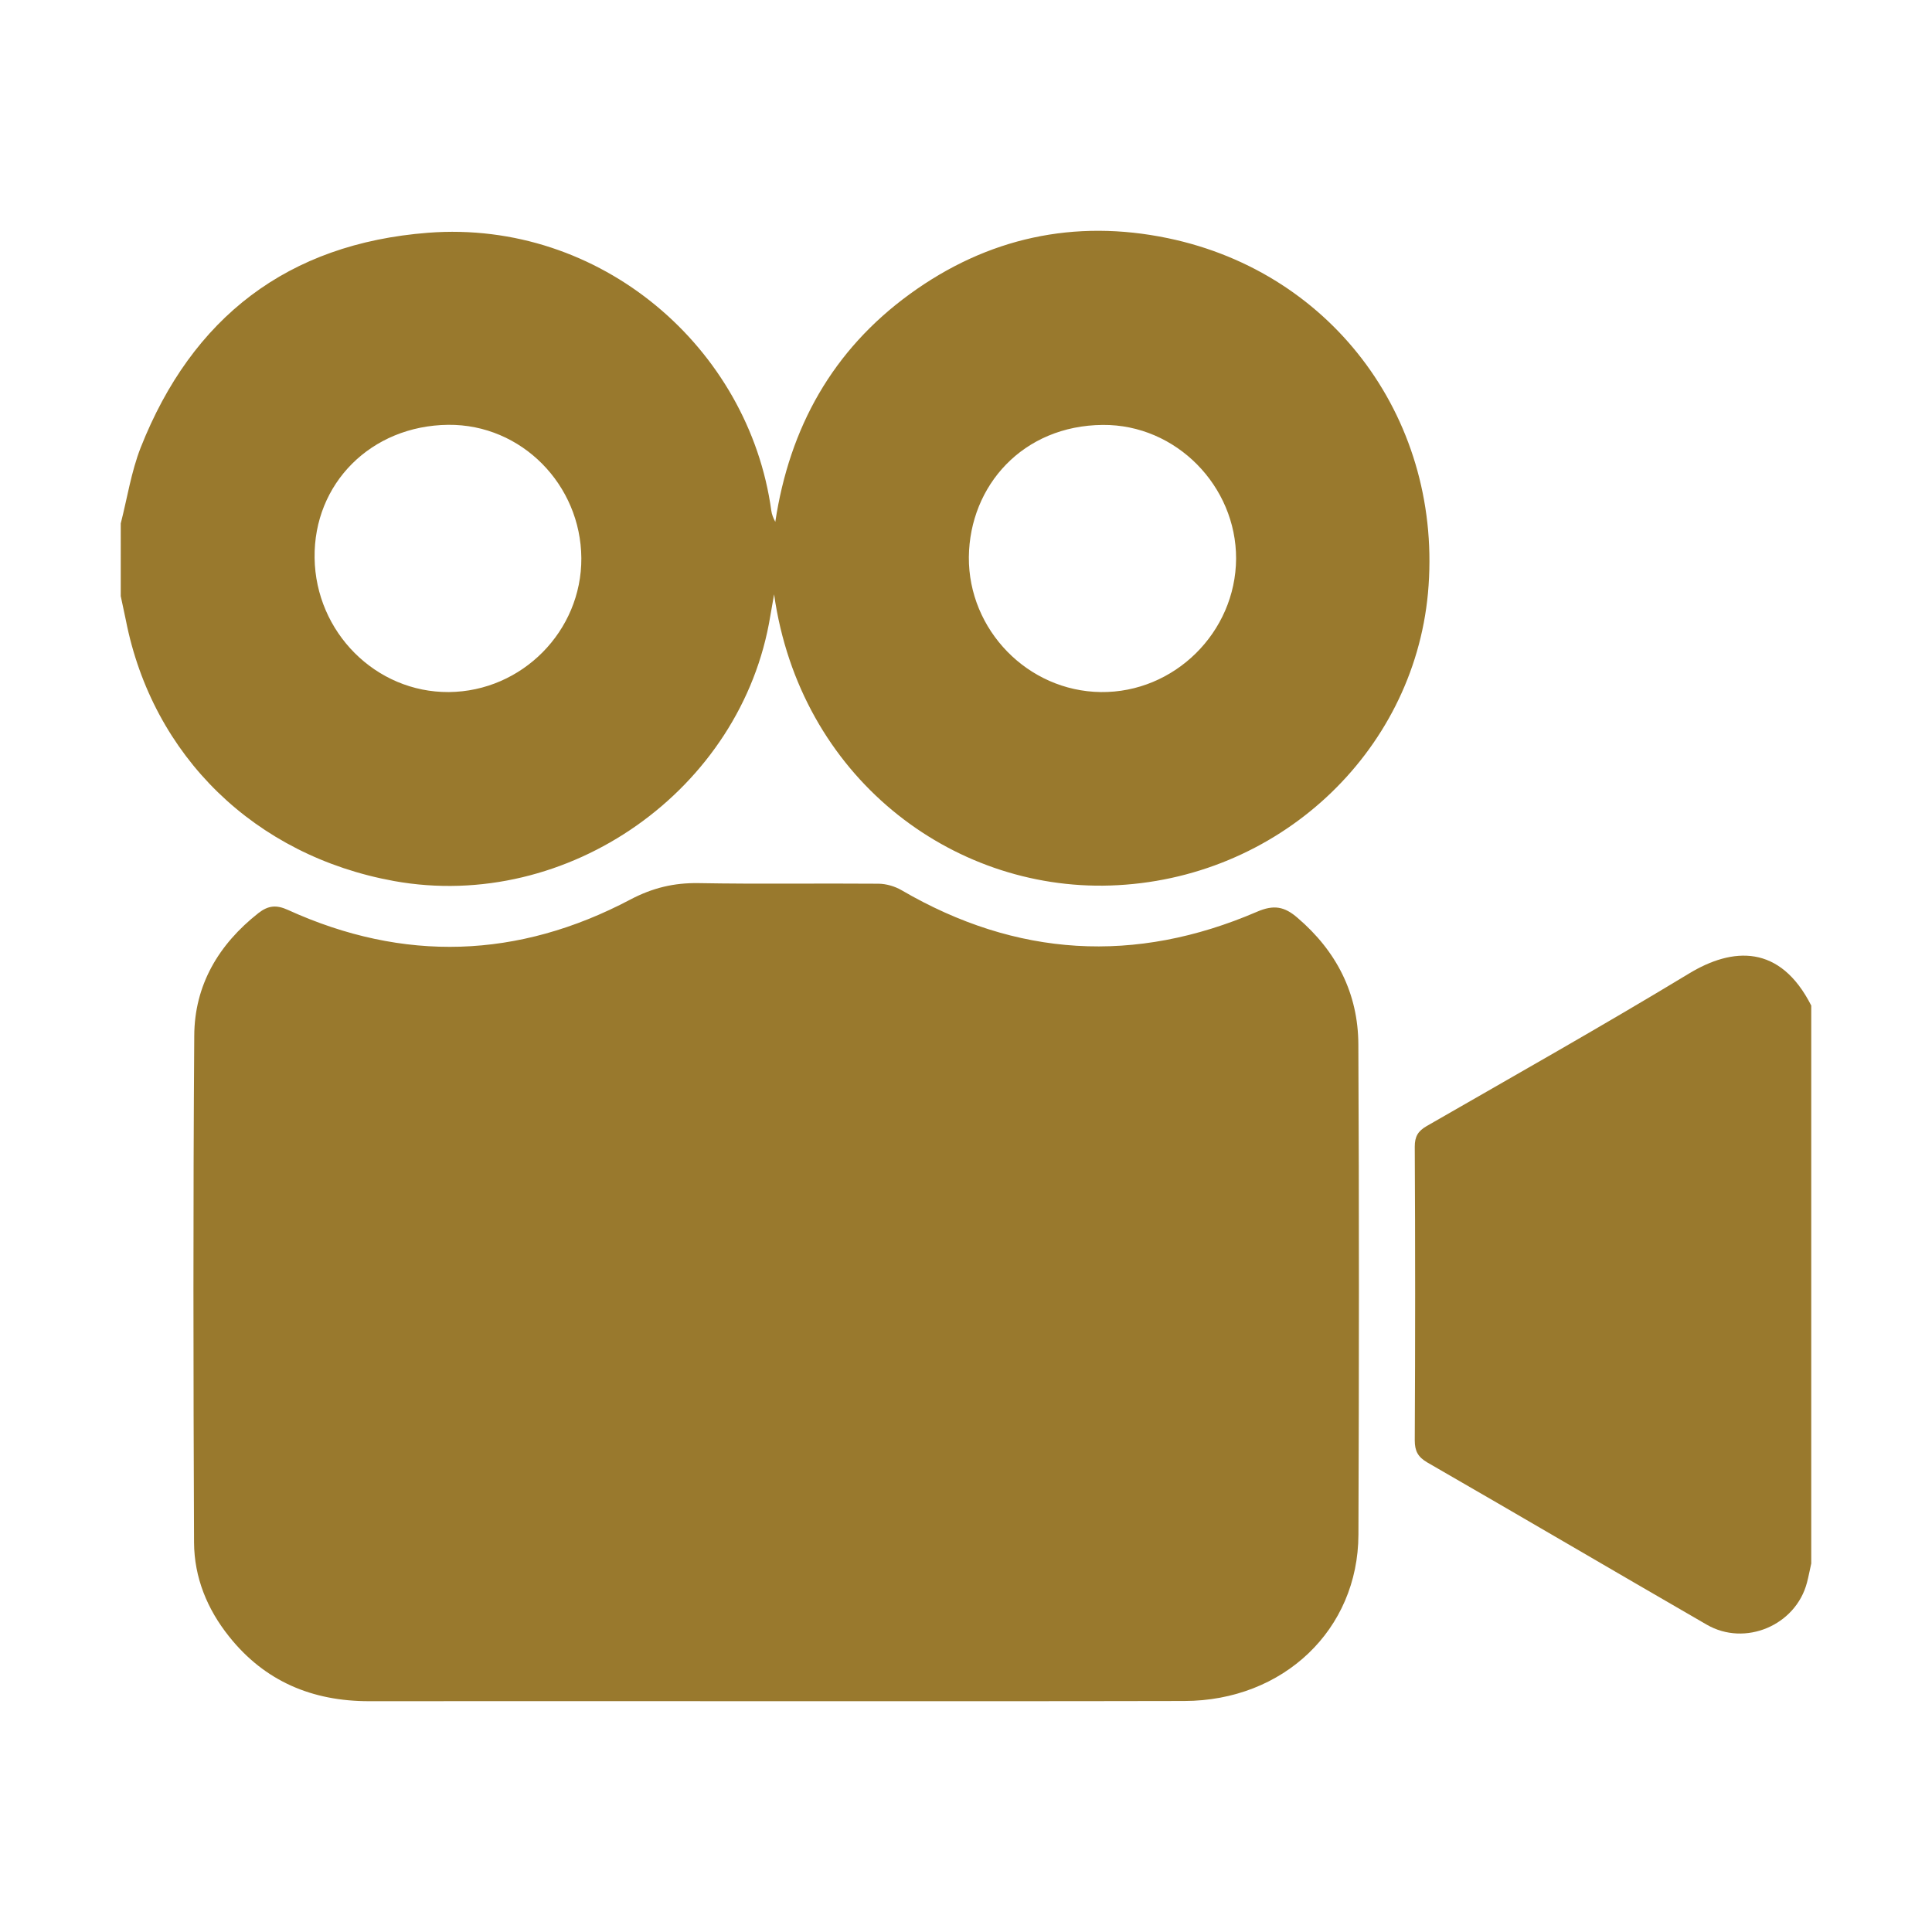 <?xml version="1.0" encoding="utf-8"?>
<!-- Generator: Adobe Illustrator 16.0.0, SVG Export Plug-In . SVG Version: 6.00 Build 0)  -->
<!DOCTYPE svg PUBLIC "-//W3C//DTD SVG 1.1//EN" "http://www.w3.org/Graphics/SVG/1.1/DTD/svg11.dtd">
<svg version="1.1" id="Layer_1" xmlns="http://www.w3.org/2000/svg" xmlns:xlink="http://www.w3.org/1999/xlink" x="0px" y="0px"
	 width="2267.72px" height="2267.721px" viewBox="0 0 2267.72 2267.721" enable-background="new 0 0 2267.72 2267.721"
	 xml:space="preserve">
<g>
	<g>
		<path fill-rule="evenodd" clip-rule="evenodd" fill="#99792D" d="M141.734,614.396c7.625-29.73,12.281-60.629,23.406-89.07
			c60.406-152.859,172.657-239.355,337.22-252.113c202.719-15.684,376.75,135.07,402.969,326.203
			c0.594,4.328,2.219,8.426,4.688,13.109c16.75-110.727,67.188-201.434,158-267.449c90.969-66.129,193.25-88.25,302.688-65.543
			c196.531,40.848,323.75,217,305.375,416.91c-17.563,188.09-176.844,336.621-372.906,342.941
			c-186.813,5.969-364.25-127.813-394.563-341.77c-1.406,8.426-3.031,16.738-4.438,25.281
			c-33.25,204.125-237.594,348.09-441.719,311.223c-163.156-29.613-283.376-146.426-314.751-306.309
			c-1.875-9.48-4.094-18.727-5.969-28.09C141.734,671.279,141.734,642.838,141.734,614.396z M682.36,655.127
			c-0.563-86.027-70.094-157.309-156.25-156.488c-90.594,0.938-158.125,68.941-156.844,156.254
			c1.188,86.965,71.625,158.012,157.563,157.426C612.735,811.615,682.829,740.686,682.36,655.127z M1137.204,653.842
			c-0.594,85.676,69.281,157.422,154.844,158.477c86.281,1.055,158.375-70.109,158.844-156.605
			c0.219-84.973-70.25-157.66-156.5-156.957C1200.86,499.459,1138.142,569.803,1137.204,653.842z"/>
		<path fill-rule="evenodd" clip-rule="evenodd" fill="#99792D" d="M2125.985,1835.17c-1.75,7.488-3.031,15.098-5.031,22.473
			c-13.094,50.094-72.563,75.492-117.75,49.273c-109.438-63.203-218.281-127.227-327.844-190.313
			c-11-6.438-14.75-13.344-14.75-25.984c0.594-114.82,0.594-229.758,0-344.695c0-11.938,3.75-18.258,14.063-24.23
			c102.75-59.105,206.125-117.395,307.594-178.844c51.375-31.25,107.094-34.762,143.719,37.457
			C2125.985,1398.592,2125.985,1616.881,2125.985,1835.17z"/>
		<path fill-rule="evenodd" clip-rule="evenodd" fill="#99792D" d="M909.548,1996.807c-158.813,0-317.531-0.234-476.469,0
			c-66.5,0-122.219-23.176-164.219-75.961c-25.75-32.188-40.845-69.293-41.095-110.258c-0.813-198.273-1.156-396.543,0.25-594.816
			c0.22-59.578,28.657-107.332,75.376-144.082c11.469-8.895,21.063-9.832,34.625-3.629
			c135.781,61.801,270.375,57.234,401.813-12.172c26.219-13.813,51.281-19.781,80.188-19.313
			c70.469,1.285,140.813,0.117,211.25,0.703c9.031,0.113,19.094,3.043,26.938,7.605c134.844,78.656,274.219,86.848,417.031,25.398
			c20.125-8.777,32.656-6.086,47.75,7.023c45.75,39.094,71.156,88.719,71.406,148.645c0.938,191.719,0.813,383.672,0.094,575.391
			c-0.344,111.66-88.25,194.996-204.344,195.23C1230.017,1996.924,1069.892,1996.807,909.548,1996.807z"/>
	</g>
</g>
</svg>
